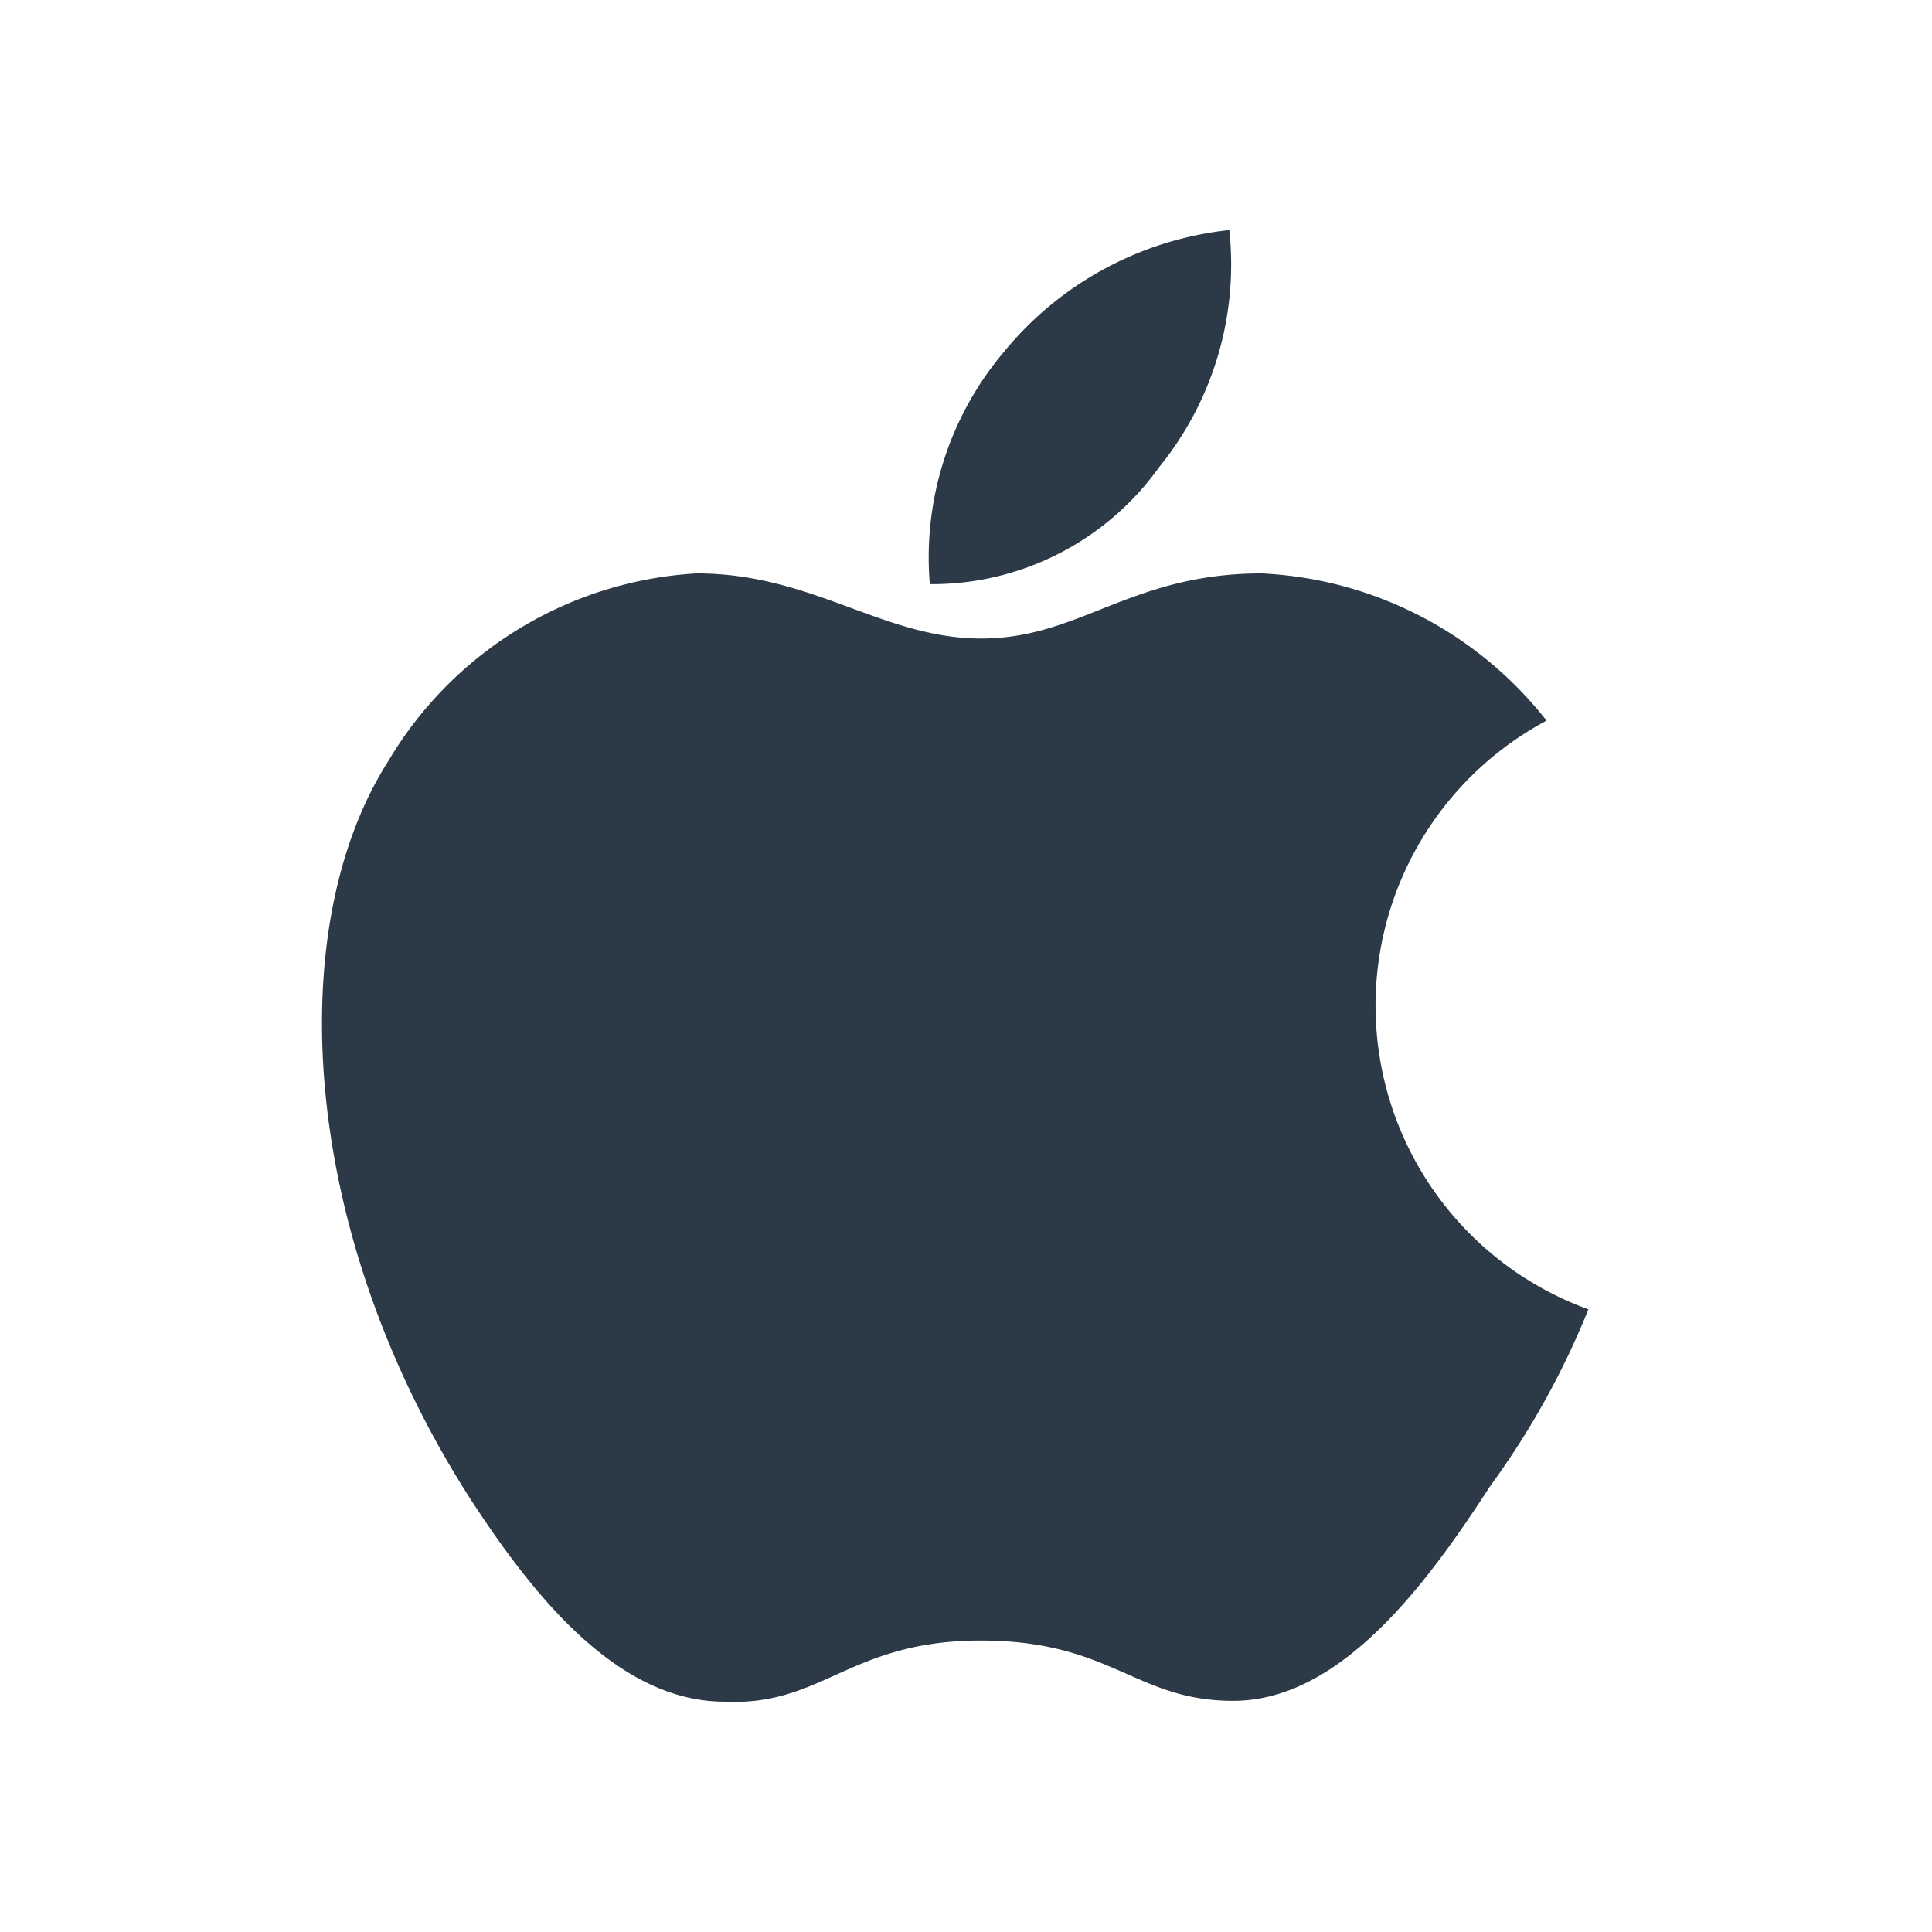<svg width="14" height="14" fill="none" xmlns="http://www.w3.org/2000/svg"><path fill-rule="evenodd" clip-rule="evenodd" d="M8.908 1.667a2.328 2.328 0 01-.51 1.72 2.023 2.023 0 01-1.66.846 2.305 2.305 0 01.541-1.688c.407-.495.992-.81 1.63-.878zm1.889 9.104c.29-.397.53-.828.713-1.283a2.341 2.341 0 01-.303-4.266 2.794 2.794 0 00-2.064-1.067c-.509 0-.852.136-1.17.262-.276.11-.533.21-.862.21-.34 0-.633-.107-.94-.22-.334-.123-.683-.252-1.124-.252a2.785 2.785 0 00-2.232 1.358c-.777 1.216-.641 3.441.606 5.368.442.676 1.052 1.45 1.83 1.45.339.016.561-.084.803-.193.266-.12.557-.25 1.053-.25.508 0 .792.125 1.056.241.229.101.442.196.773.196.792 0 1.422-.878 1.861-1.554z" fill="#2C3A47"/></svg>